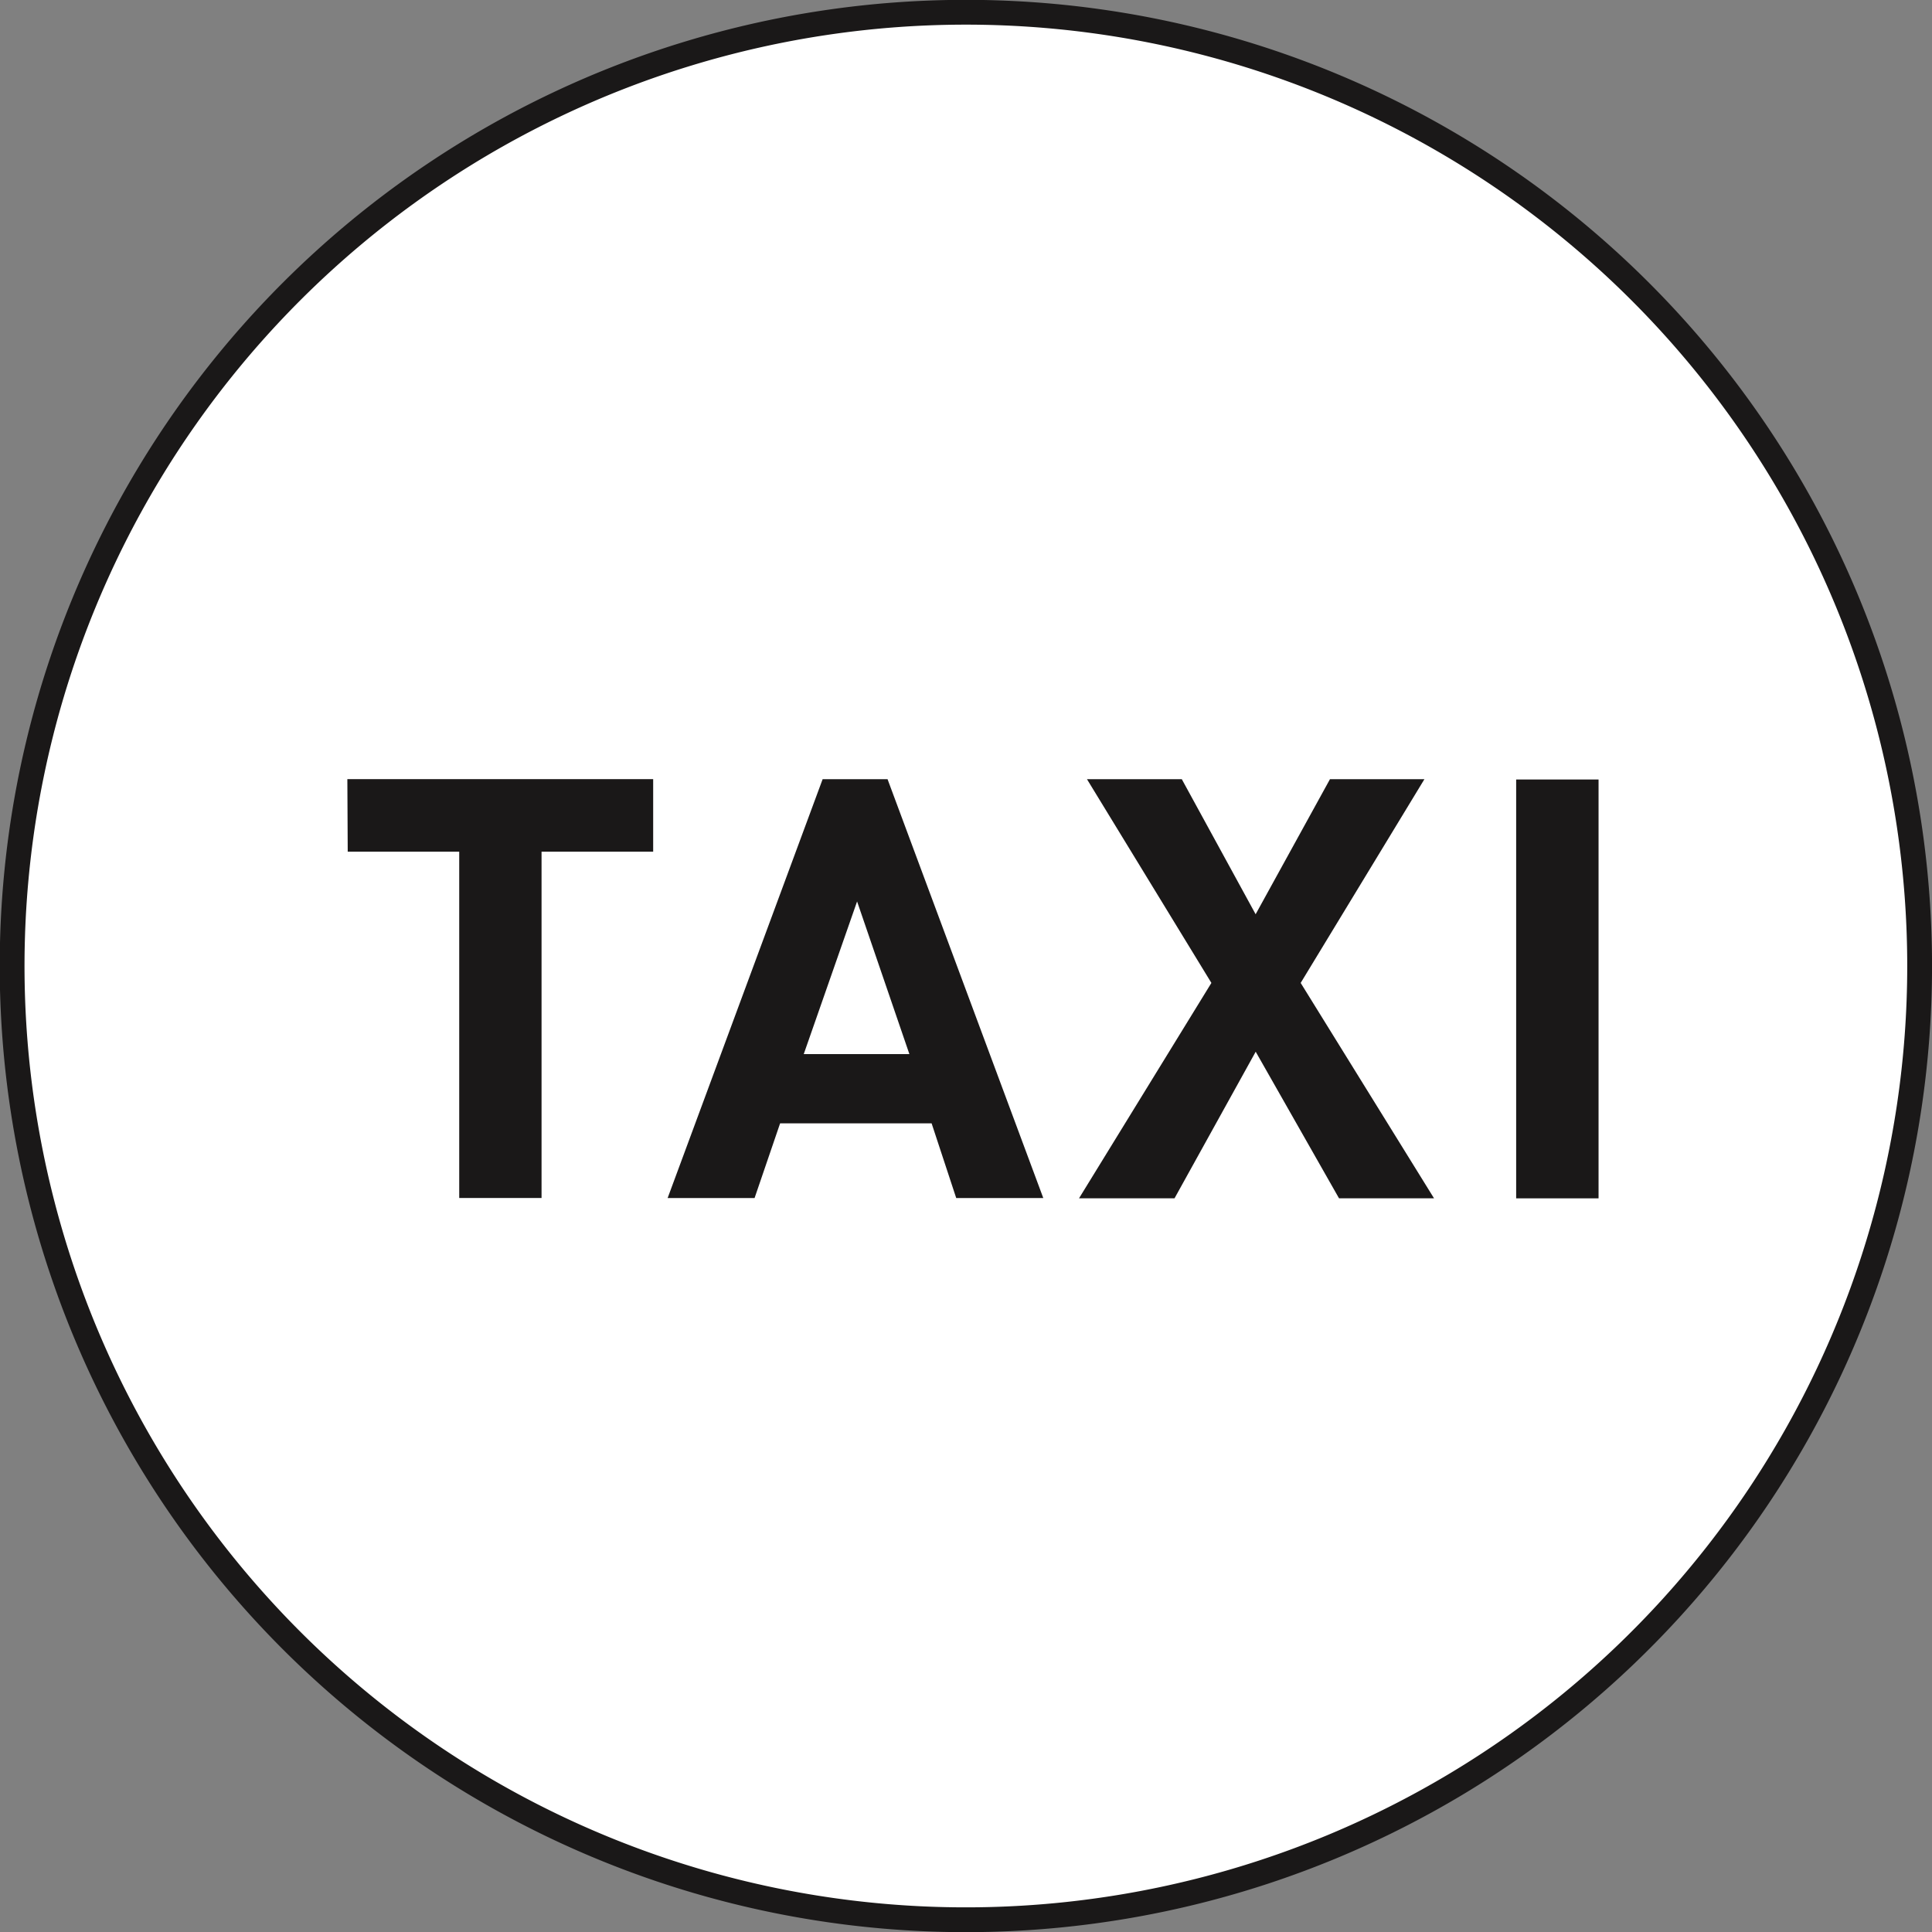 <?xml version="1.0" encoding="UTF-8"?> <svg xmlns="http://www.w3.org/2000/svg" width="31.398" height="31.401" viewBox="0 0 31.398 31.401"><rect x="0" y="0" width="31.398" height="31.401" fill="#808080" stroke="none"/><g transform="translate(0.202 0.202)"><path d="M1179.105,483.627a15.5,15.5,0,1,1-15.5-15.5,15.5,15.5,0,0,1,15.5,15.5" transform="translate(-1148.11 -468.13)" fill="#fff" fill-rule="evenodd"></path><path d="M1179.105,483.627a15.5,15.5,0,1,1-15.5-15.5A15.5,15.5,0,0,1,1179.105,483.627Z" transform="translate(-1148.11 -468.13)" fill="none" stroke="#1a1818" stroke-miterlimit="10" stroke-width="0.403"></path><rect width="1.339" height="6.807" transform="translate(24.438 12.466)" fill="#1a1818"></rect><path d="M1155.992,473.7h1.541l1.2,2.195,1.208-2.195h1.535l-2.011,3.311,2.167,3.5h-1.544l-1.354-2.382-1.319,2.382h-1.552l2.151-3.5Z" transform="translate(-1138.529 -461.239)" fill="#1a1818"></path><path d="M1155.391,473.7h1.055l2.531,6.807h-1.415l-.4-1.214H1154.7l-.415,1.214h-1.413Z" transform="translate(-1142.224 -461.239)" fill="#1a1818"></path><path d="M1150.544,473.7h4.97v1.179H1153.7l0,5.628h-1.338l0-5.628h-1.812Z" transform="translate(-1145.101 -461.24)" fill="#1a1818"></path><path d="M1154.728,474.591l-.867,2.481h1.717Z" transform="translate(-1141.001 -460.143)" fill="#fff"></path></g></svg> 